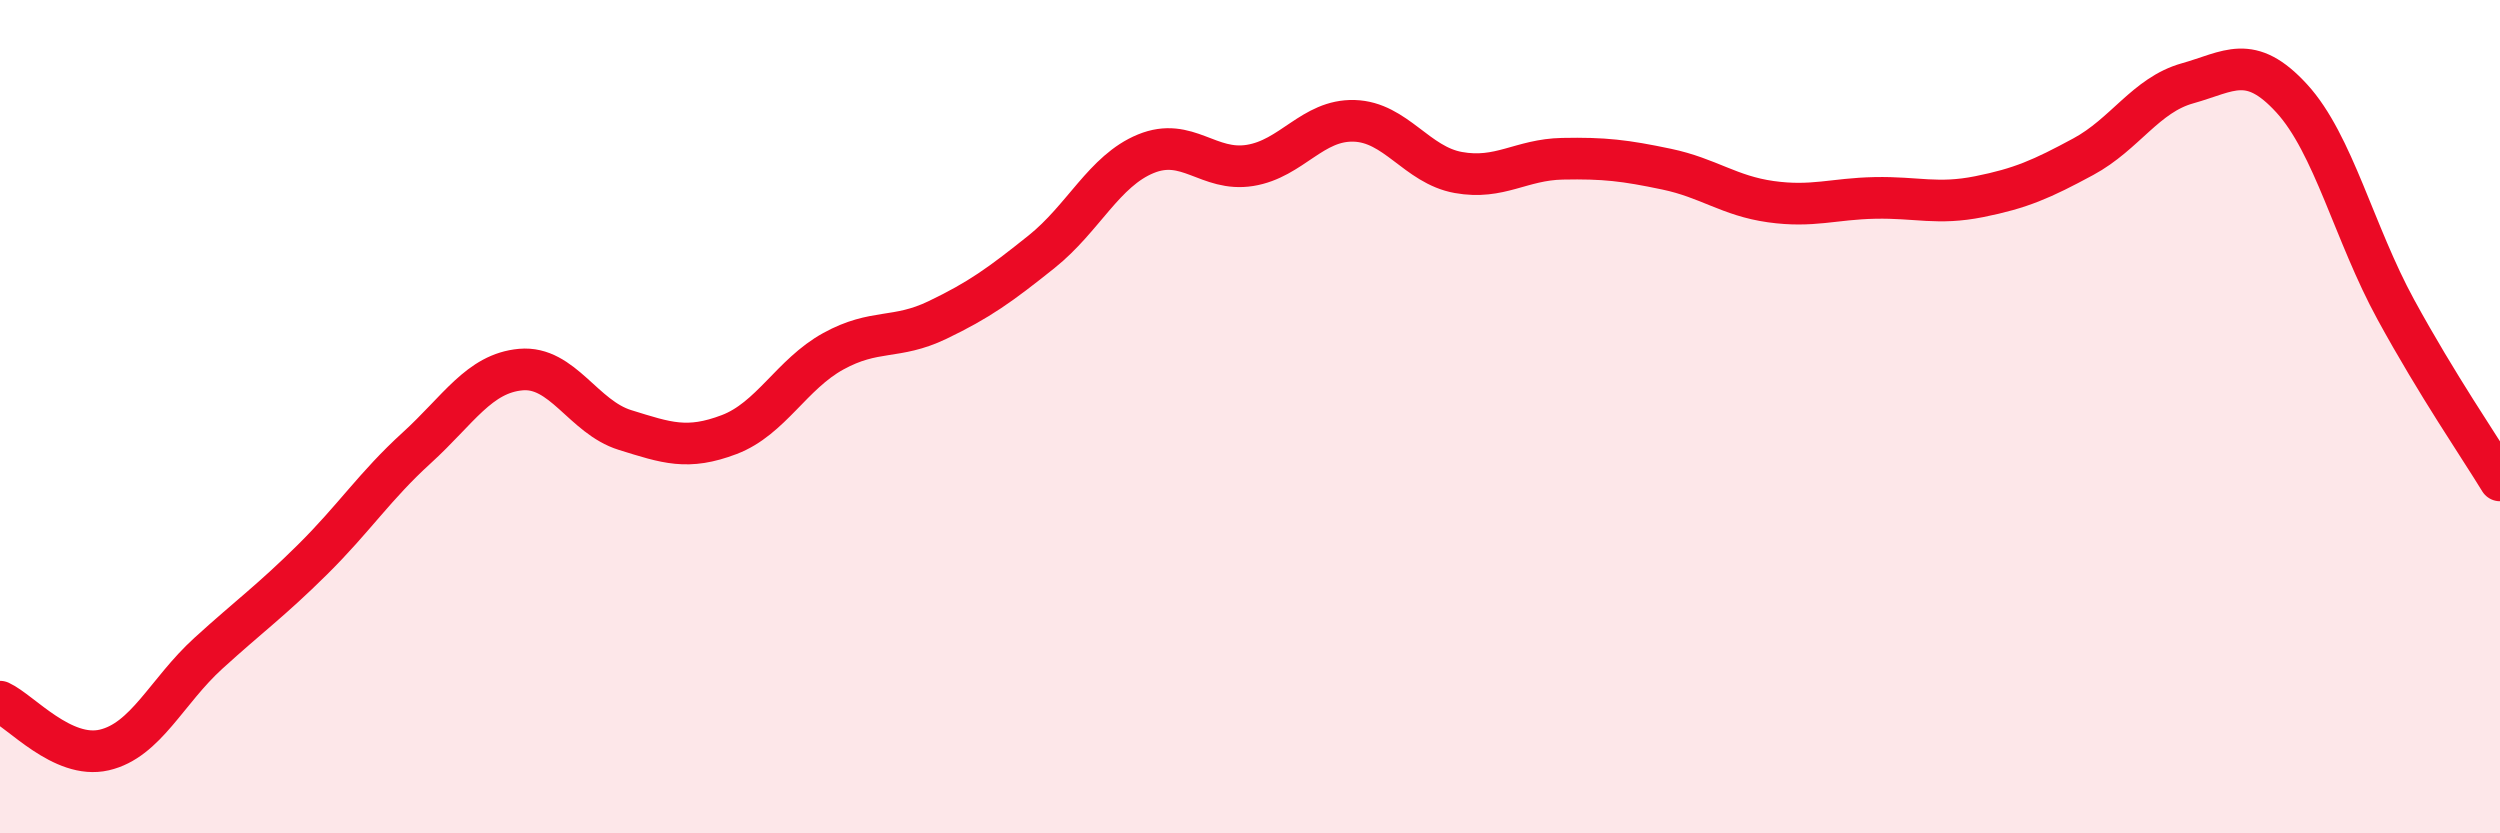
    <svg width="60" height="20" viewBox="0 0 60 20" xmlns="http://www.w3.org/2000/svg">
      <path
        d="M 0,16.84 C 0.5,17.07 1.5,18.23 2.5,18 C 3.5,17.77 4,16.59 5,15.68 C 6,14.77 6.5,14.42 7.5,13.43 C 8.5,12.44 9,11.66 10,10.75 C 11,9.84 11.5,8.96 12.5,8.87 C 13.5,8.78 14,10.01 15,10.32 C 16,10.63 16.5,10.81 17.5,10.43 C 18.5,10.05 19,8.98 20,8.43 C 21,7.88 21.5,8.16 22.5,7.68 C 23.5,7.2 24,6.84 25,6.04 C 26,5.24 26.5,4.1 27.5,3.69 C 28.5,3.28 29,4.13 30,3.97 C 31,3.81 31.5,2.87 32.5,2.9 C 33.5,2.93 34,3.96 35,4.14 C 36,4.32 36.5,3.83 37.5,3.81 C 38.5,3.79 39,3.85 40,4.06 C 41,4.27 41.5,4.7 42.5,4.84 C 43.5,4.98 44,4.77 45,4.75 C 46,4.73 46.5,4.92 47.5,4.72 C 48.5,4.52 49,4.3 50,3.76 C 51,3.22 51.5,2.28 52.5,2 C 53.5,1.72 54,1.27 55,2.36 C 56,3.45 56.5,5.6 57.5,7.43 C 58.5,9.26 59.5,10.71 60,11.53L60 20L0 20Z"
        fill="#EB0A25"
        opacity="0.1"
        stroke-linecap="round"
        stroke-linejoin="round"
      />
      <path
        d="M 0,16.84 C 0.5,17.07 1.5,18.23 2.5,18 C 3.5,17.77 4,16.59 5,15.68 C 6,14.77 6.5,14.42 7.5,13.43 C 8.5,12.44 9,11.66 10,10.75 C 11,9.84 11.5,8.96 12.5,8.87 C 13.5,8.78 14,10.01 15,10.32 C 16,10.63 16.5,10.81 17.5,10.43 C 18.5,10.05 19,8.98 20,8.43 C 21,7.88 21.5,8.16 22.5,7.68 C 23.5,7.2 24,6.84 25,6.04 C 26,5.24 26.5,4.1 27.5,3.69 C 28.5,3.28 29,4.13 30,3.97 C 31,3.81 31.5,2.87 32.5,2.9 C 33.5,2.93 34,3.96 35,4.14 C 36,4.32 36.5,3.83 37.5,3.81 C 38.5,3.79 39,3.85 40,4.06 C 41,4.27 41.5,4.7 42.5,4.84 C 43.5,4.98 44,4.77 45,4.75 C 46,4.73 46.5,4.92 47.5,4.72 C 48.5,4.52 49,4.3 50,3.76 C 51,3.22 51.5,2.28 52.5,2 C 53.5,1.72 54,1.27 55,2.36 C 56,3.45 56.5,5.6 57.5,7.43 C 58.5,9.26 59.5,10.71 60,11.53"
        stroke="#EB0A25"
        stroke-width="1"
        fill="none"
        stroke-linecap="round"
        stroke-linejoin="round"
      />
    </svg>
  